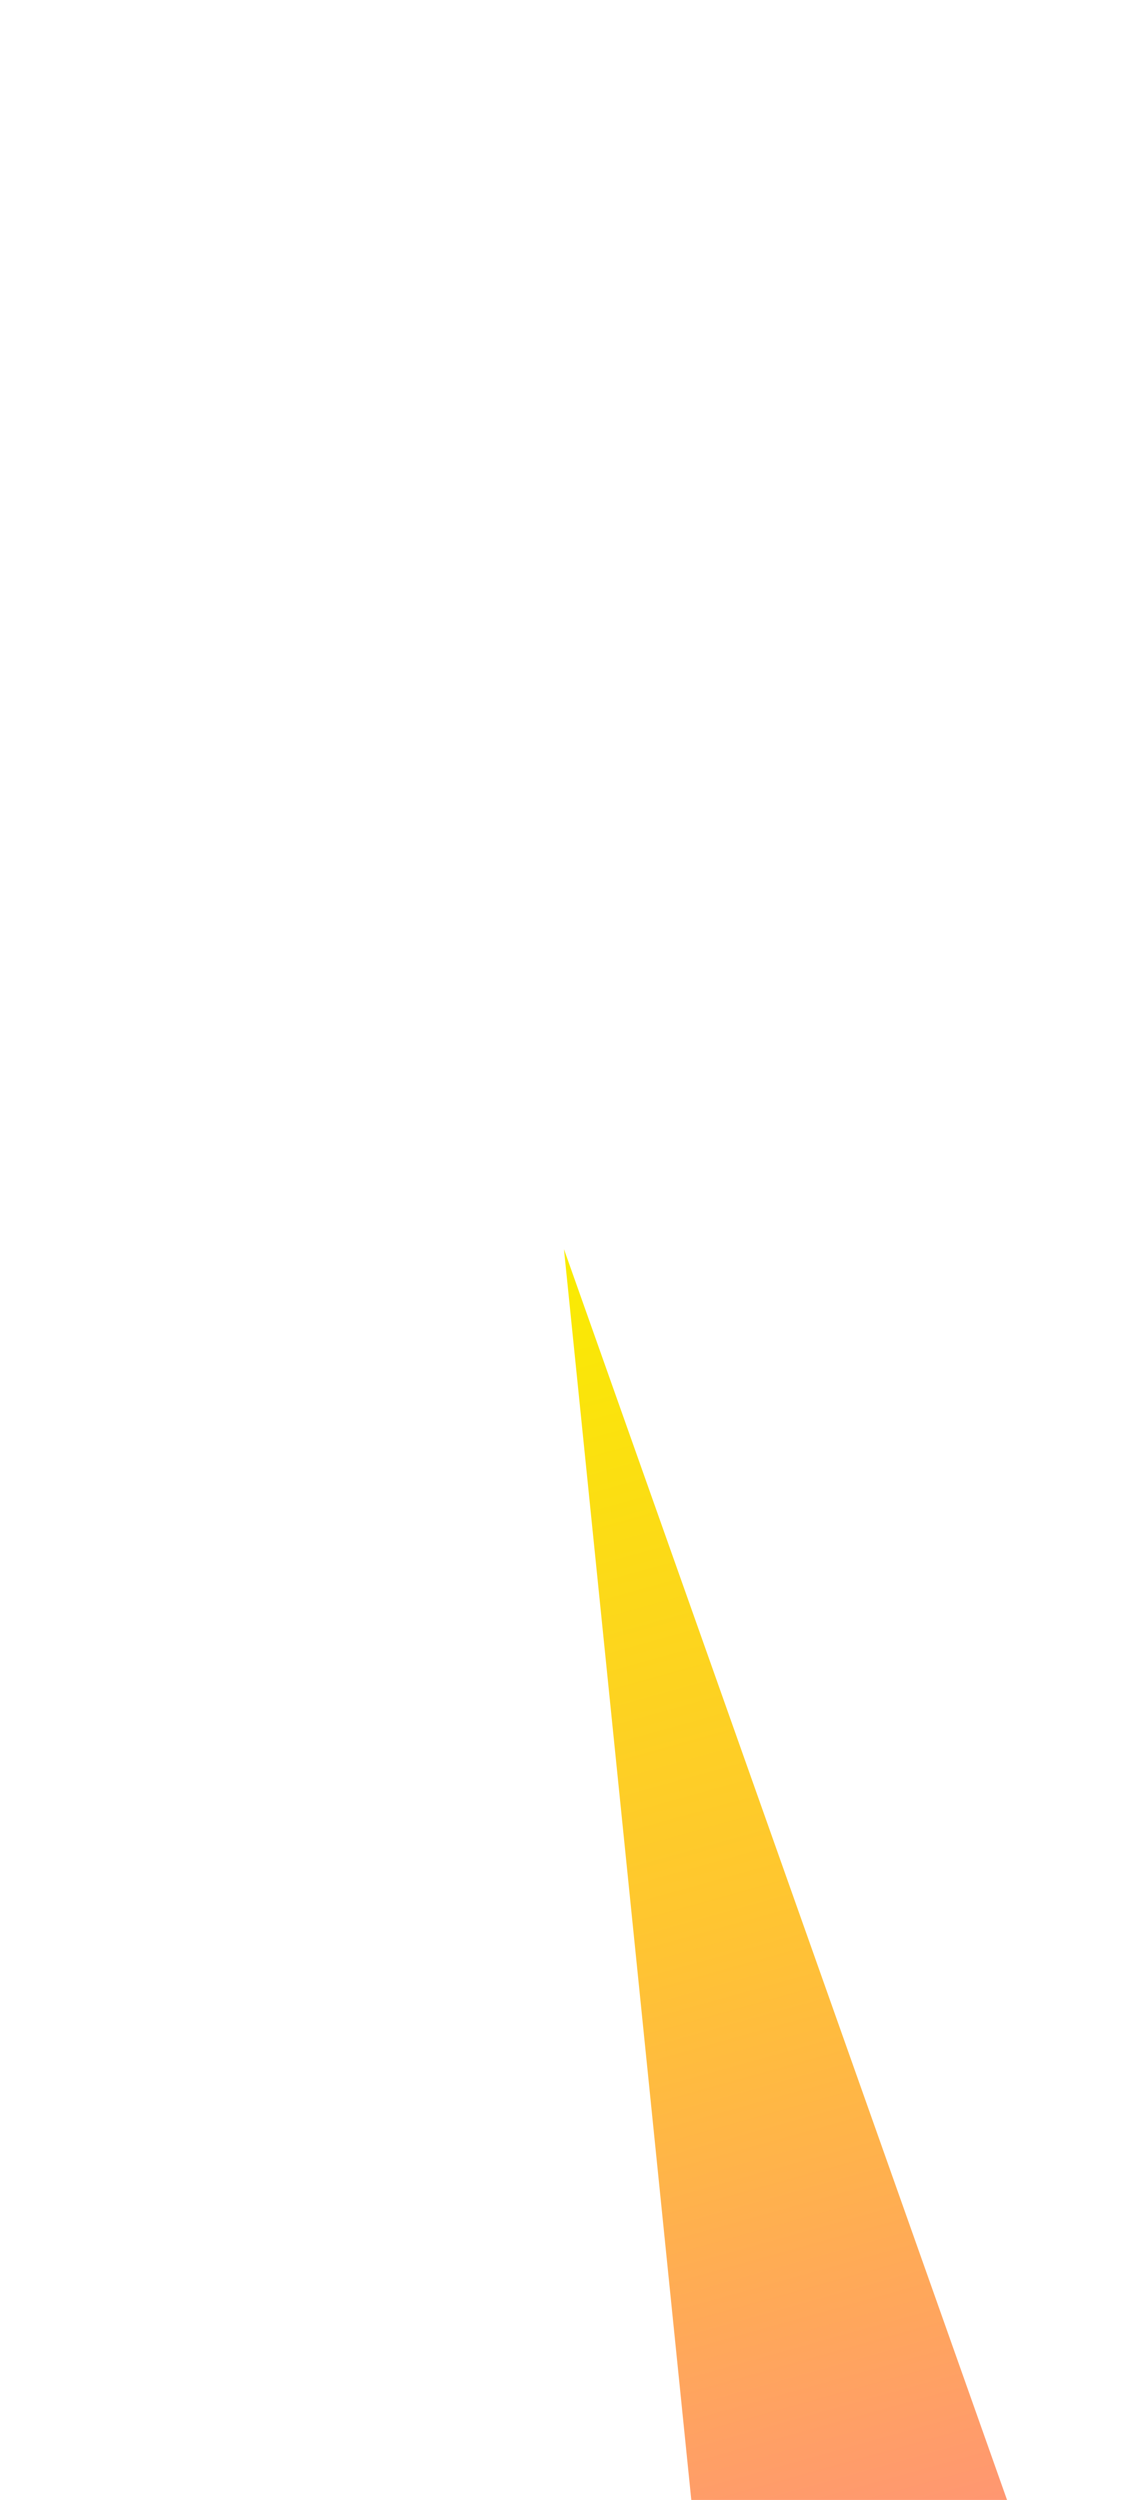 <?xml version="1.0" encoding="iso-8859-1"?>
<!-- Generator: Adobe Illustrator 29.2.1, SVG Export Plug-In . SVG Version: 9.03 Build 55982)  -->
<svg version="1.1" xmlns="http://www.w3.org/2000/svg" xmlns:xlink="http://www.w3.org/1999/xlink" x="0px" y="0px"
	 viewBox="0 0 768 1700" style="enable-background:new 0 0 768 1700;" xml:space="preserve">
<g id="spread_x40_sm-19">
	<linearGradient id="SVGID_1_" gradientUnits="userSpaceOnUse" x1="300.917" y1="714.12" x2="613.582" y2="1834.03">
		<stop  offset="0.123" style="stop-color:#F9ED00"/>
		<stop  offset="0.526" style="stop-color:#FFC630"/>
		<stop  offset="0.927" style="stop-color:#FF9475"/>
	</linearGradient>
	<polygon style="fill:url(#SVGID_1_);" points="473.218,1729.076 695.342,1729.076 383.621,849.42 	"/>
</g>
<g id="&#x30EC;&#x30A4;&#x30E4;&#x30FC;_1">
</g>
</svg>
